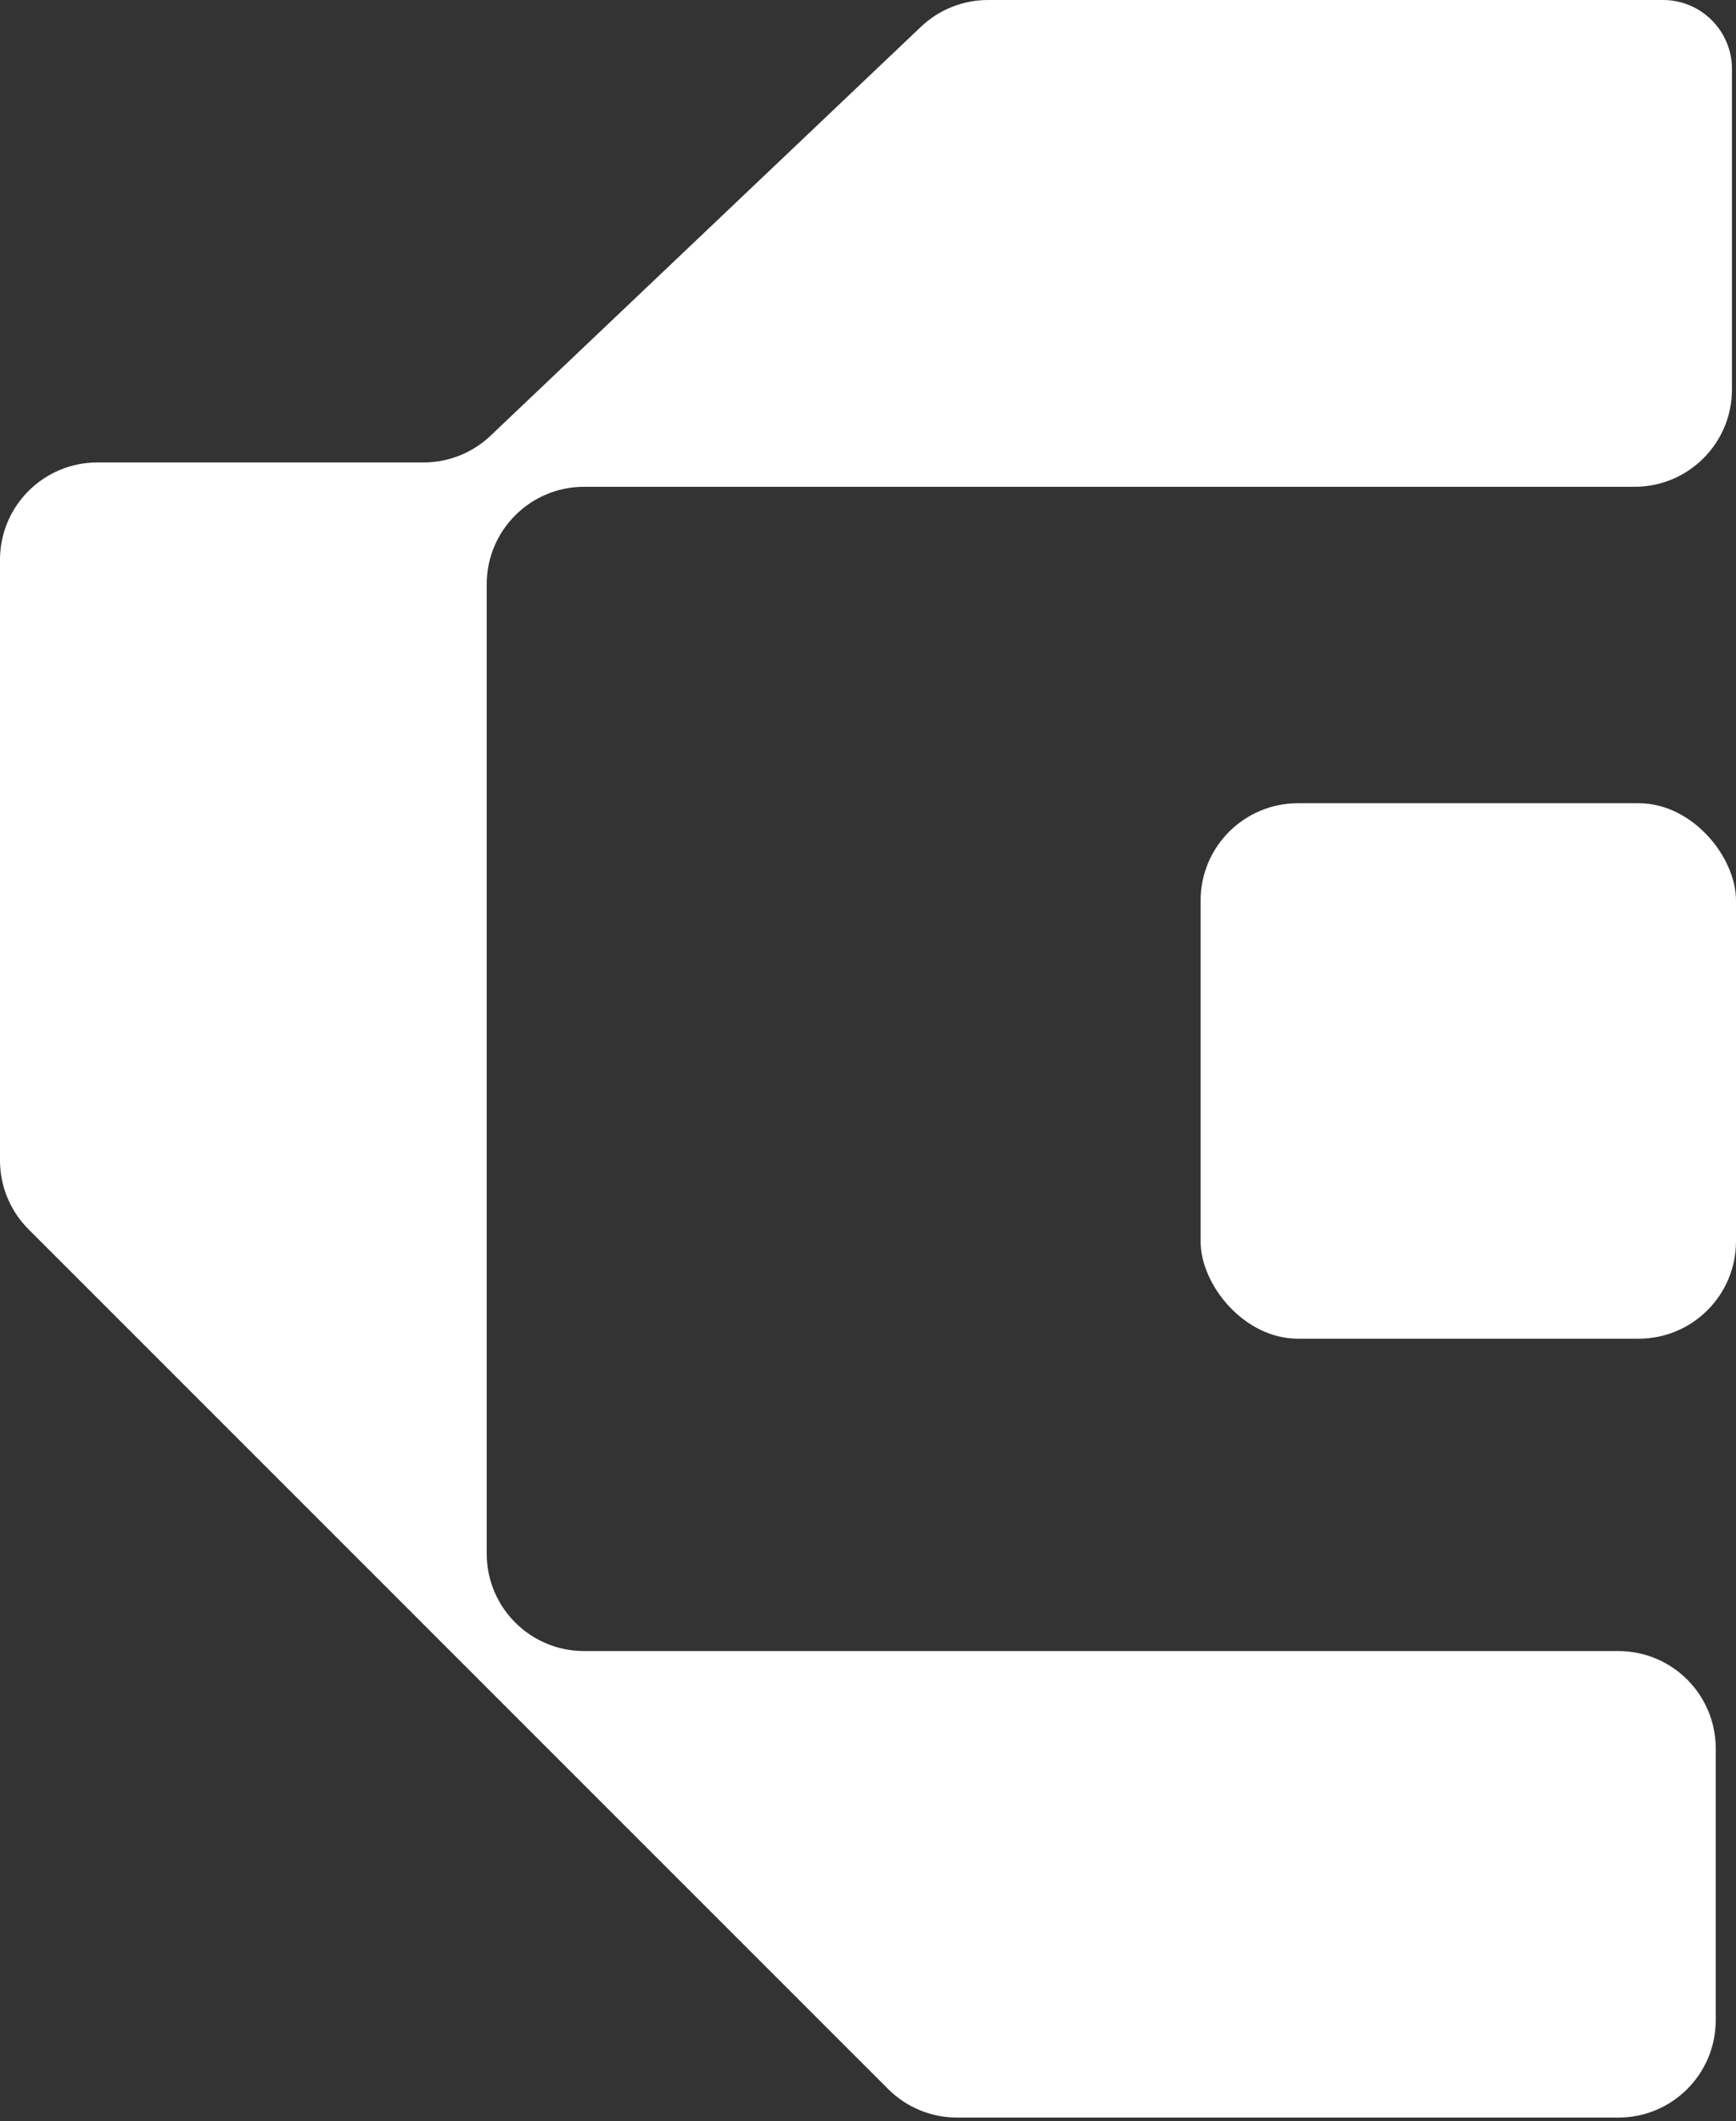 <svg width="230" height="281" viewBox="0 0 230 281" fill="none" xmlns="http://www.w3.org/2000/svg">
<rect x="0" y="0" width="230" height="281" fill="#333333" stroke="none"/>
<path d="M130.898 0H220.329C225.374 0 229.464 4.09 229.464 9.136V51.589C229.464 58.712 223.69 64.486 216.567 64.486H77.384C70.261 64.486 64.486 70.261 64.486 77.384V205.819C64.486 212.942 70.261 218.716 77.384 218.716H214.417C221.54 218.716 227.315 224.491 227.315 231.614V267.619C227.315 274.742 221.54 280.516 214.417 280.516H126.792C123.371 280.516 120.091 279.157 117.672 276.738L3.778 162.844C1.359 160.425 0 157.145 0 153.724V74.159C0 67.036 5.774 61.262 12.897 61.262H56.112C59.419 61.262 62.599 59.992 64.996 57.715L122.015 3.547C124.412 1.27 127.592 0 130.898 0Z" fill="white"/>
<rect x="159.065" y="106.403" width="70.935" height="70.935" rx="12.897" fill="white"/>
</svg>

